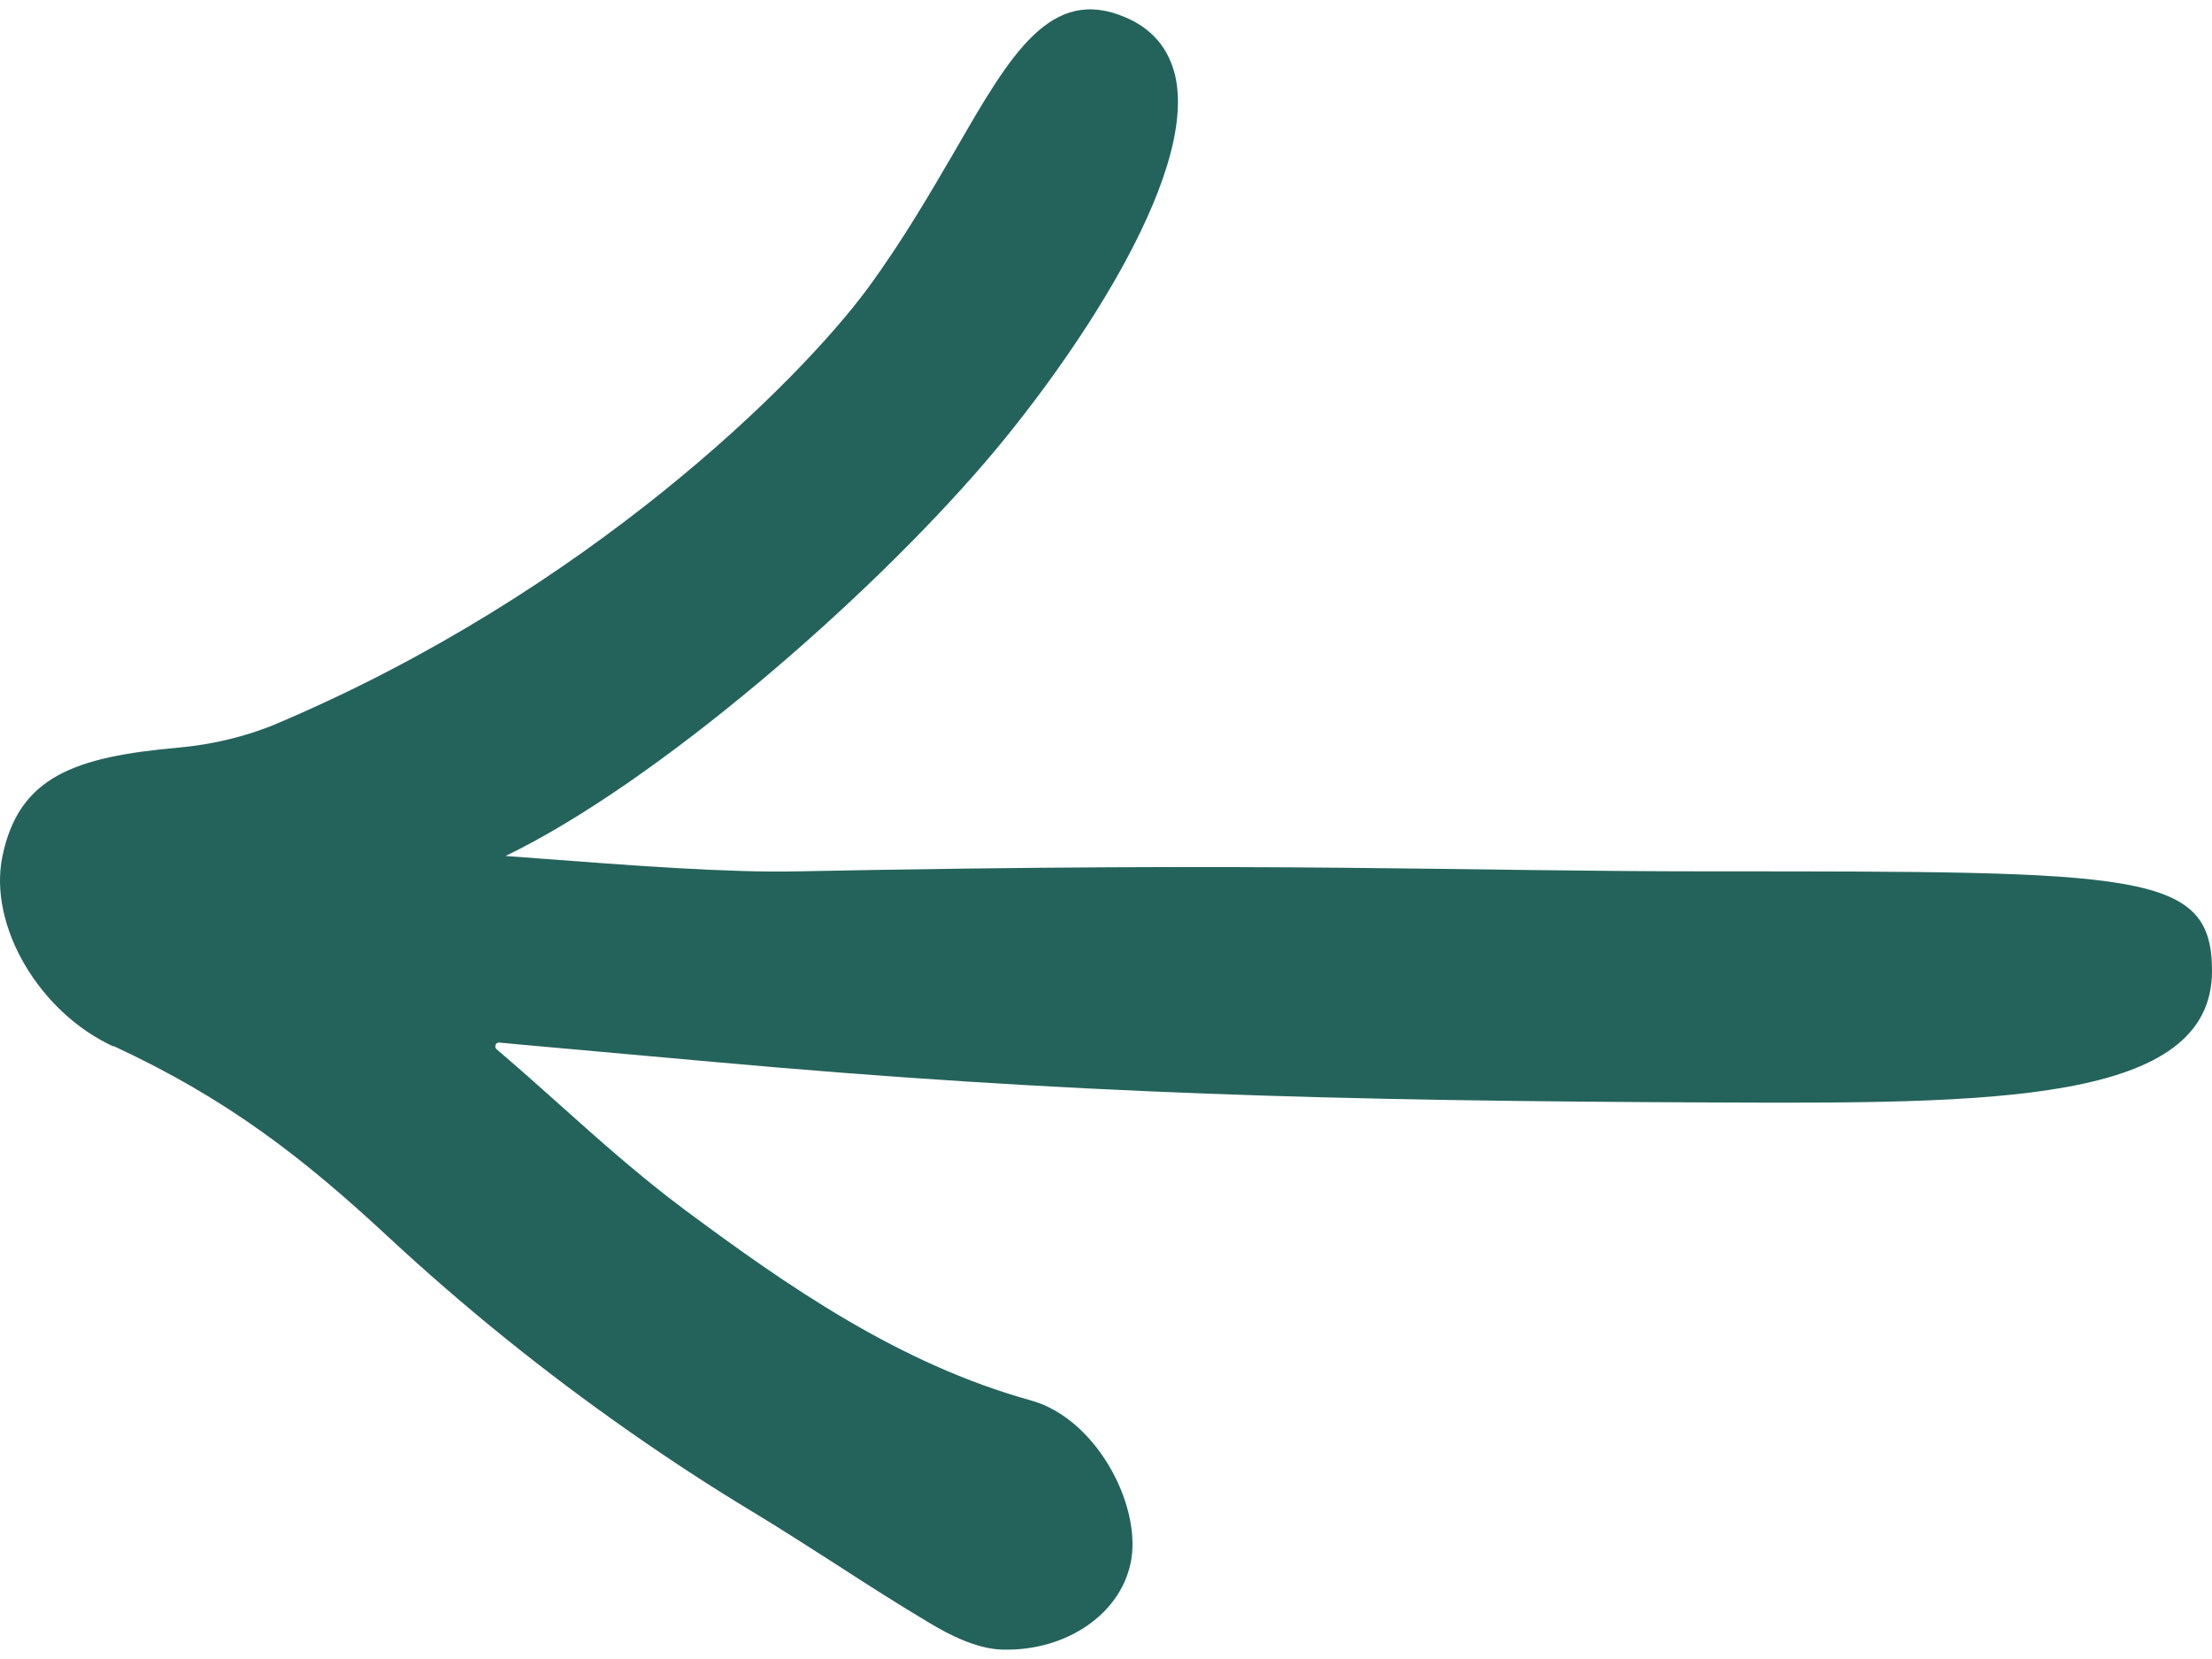 <svg xmlns="http://www.w3.org/2000/svg" width="40" height="30" viewBox="0 0 40 30" fill="none">
    <path d="M2.05 18.914C4.124 19.875 5.491 20.946 7.022 22.368C8.395 23.643 9.859 24.823 11.388 25.891C12.117 26.401 12.858 26.886 13.618 27.343C14.127 27.651 14.64 27.981 15.134 28.298C15.68 28.652 16.248 29.015 16.818 29.354C17.151 29.552 17.648 29.817 18.124 29.83C19.311 29.863 20.314 29.152 20.461 28.176C20.613 27.16 19.805 25.647 18.642 25.324C16.257 24.662 14.249 23.262 12.398 21.889C11.589 21.288 10.817 20.601 10.076 19.936C9.716 19.613 9.35 19.289 8.981 18.975C8.947 18.945 8.956 18.908 8.962 18.896C8.965 18.884 8.984 18.847 9.03 18.853L9.423 18.89C10.579 18.994 11.729 19.097 12.883 19.201C19.282 19.781 24.253 19.909 30.965 19.936C35.998 19.957 40 19.964 40 17.558C40 15.757 38.713 15.757 30.965 15.757C26.236 15.757 23.258 15.582 14.414 15.757C13.169 15.784 11.415 15.65 9.719 15.522C9.524 15.507 9.329 15.491 9.142 15.479C11.87 14.161 15.689 10.845 17.84 8.328C19.307 6.614 21.675 3.221 21.251 1.369C21.135 0.878 20.836 0.521 20.36 0.317C19.002 -0.272 18.279 0.973 17.282 2.703C16.836 3.465 16.336 4.335 15.692 5.213C14.454 6.891 10.631 10.702 5.009 13.084C4.472 13.313 3.846 13.463 3.242 13.518C1.354 13.685 0.338 14.039 0.042 15.494C-0.211 16.736 0.704 18.304 2.05 18.923L2.05 18.914Z" fill="#24635B"></path>
</svg>